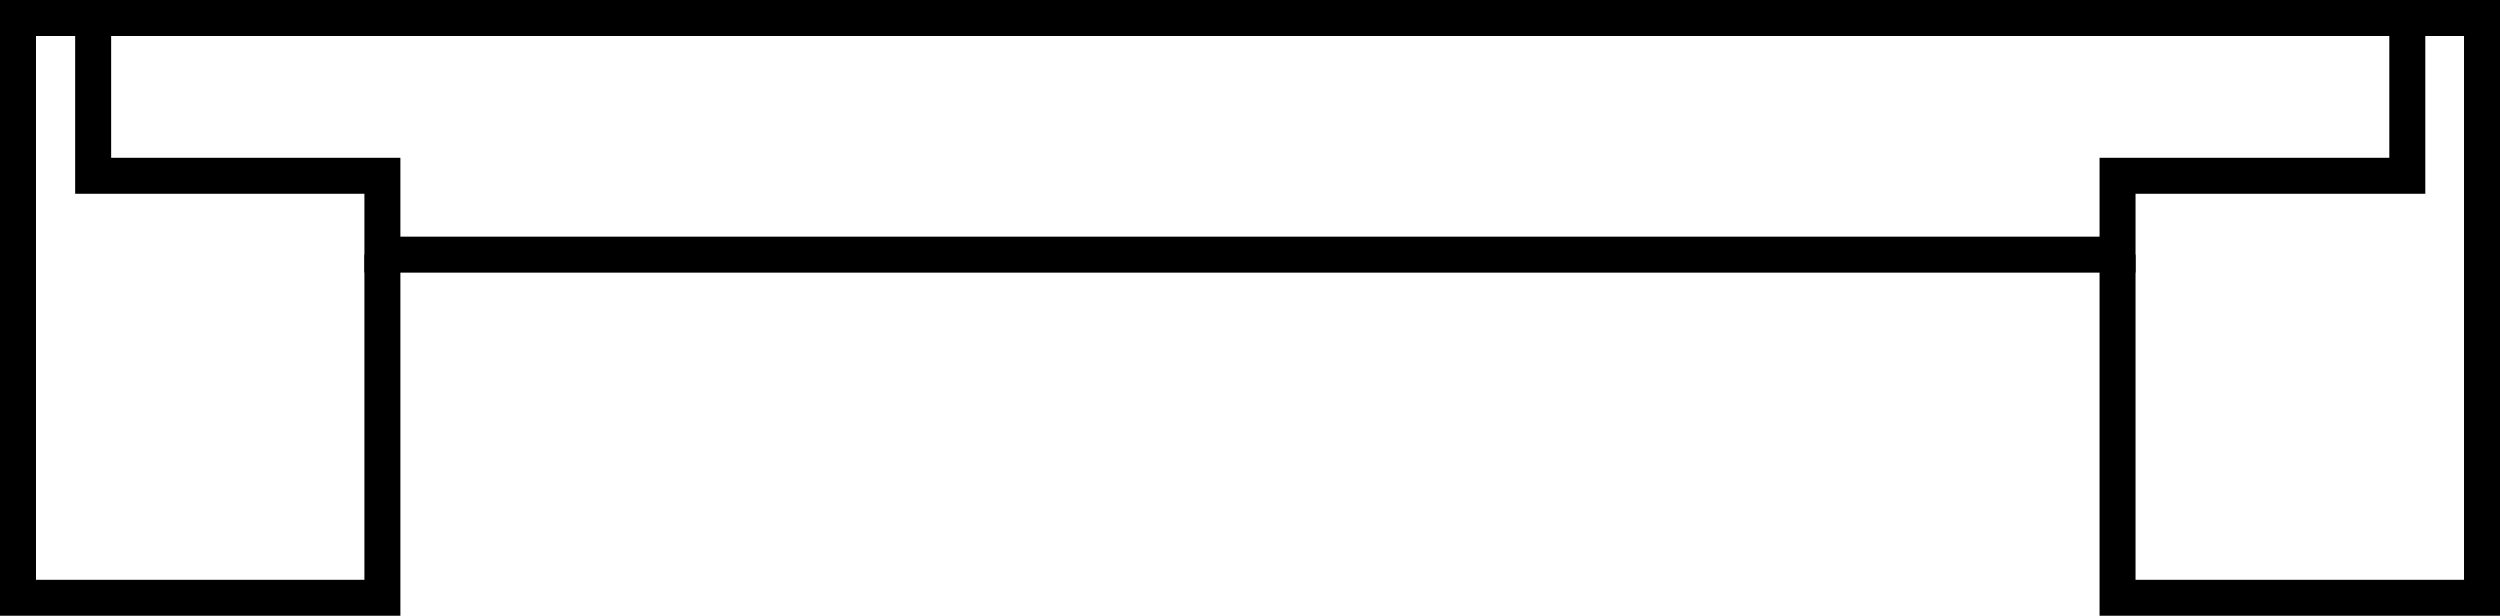 <svg xmlns="http://www.w3.org/2000/svg" id="a" viewBox="0 0 486.27 119.77"><defs><style>.b{fill:none;stroke:#000;stroke-miterlimit:10;stroke-width:7px;}</style></defs><polyline class="b" points="74.38 49.53 74.38 116.27 3.5 116.27 3.5 3.5 18.12 3.5"></polyline><polyline class="b" points="468.24 3.5 482.77 3.5 482.77 116.27 411.88 116.27 411.88 49.53"></polyline><polygon class="b" points="411.88 34.19 411.88 49.53 74.38 49.53 74.38 34.19 18.12 34.19 18.12 3.5 468.24 3.5 468.24 34.19 411.88 34.19"></polygon></svg>